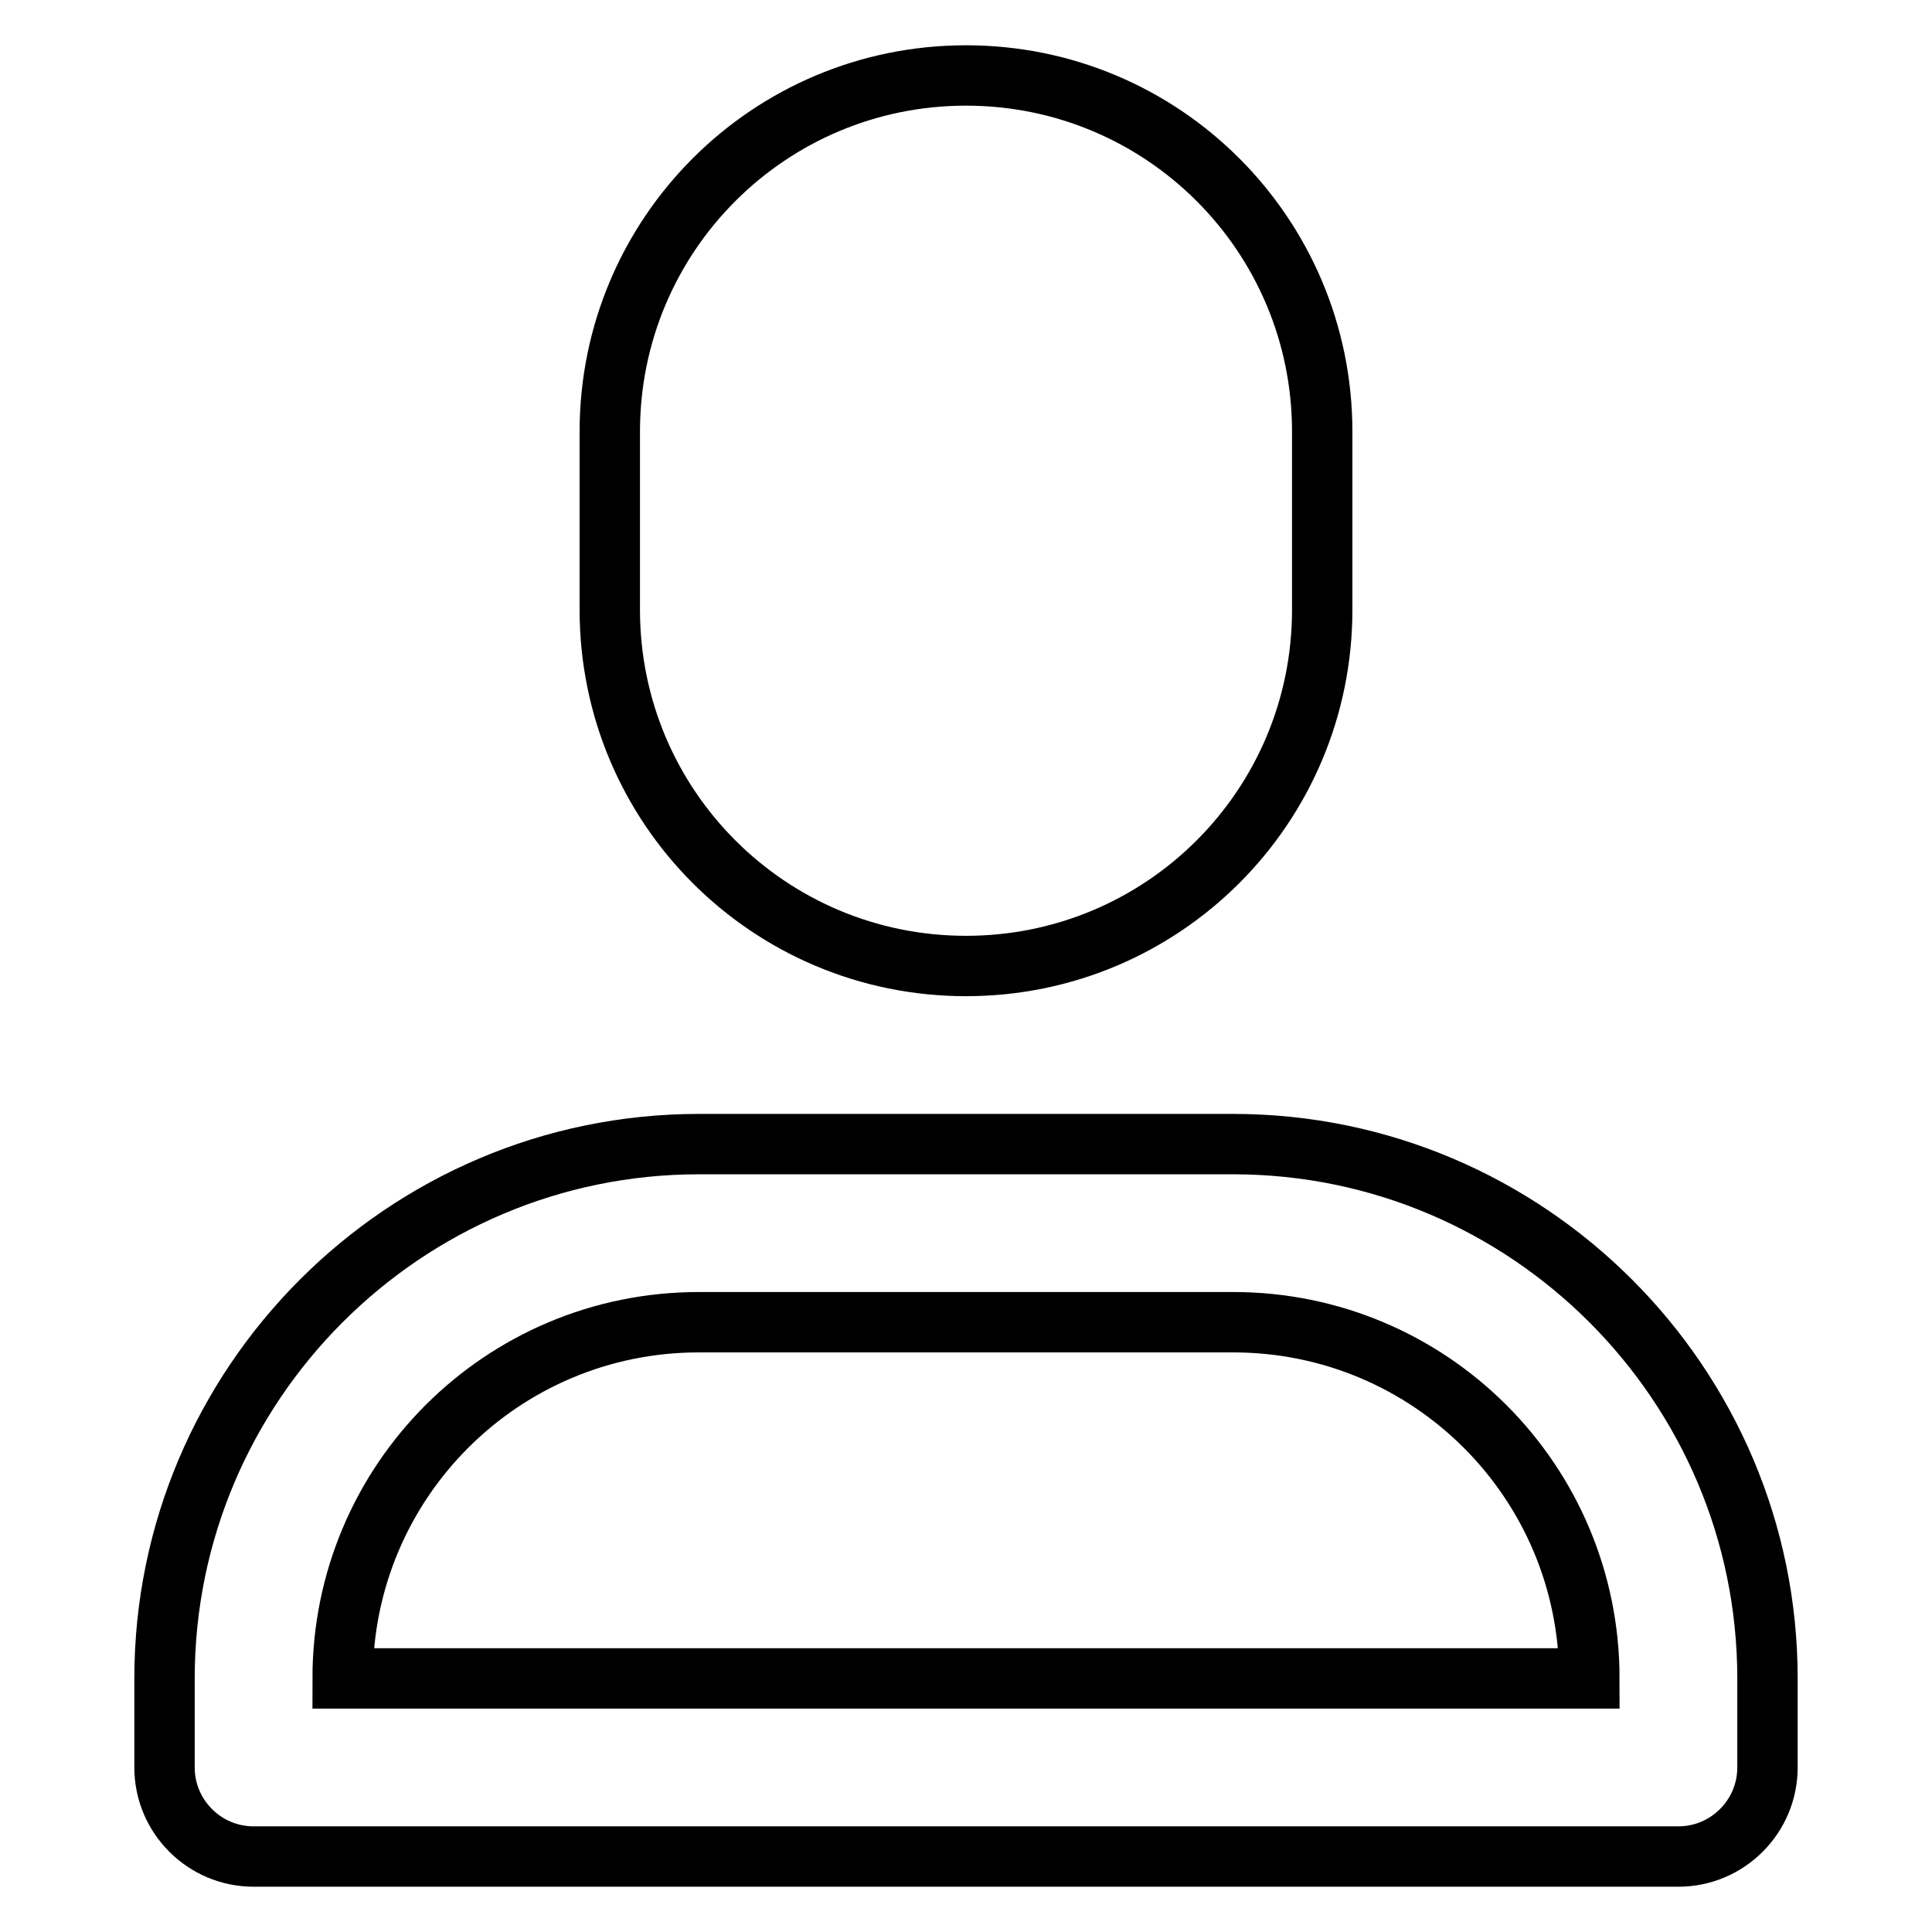 <?xml version="1.0" encoding="utf-8"?>
<!-- Svg Vector Icons : http://www.onlinewebfonts.com/icon -->
<!DOCTYPE svg PUBLIC "-//W3C//DTD SVG 1.1//EN" "http://www.w3.org/Graphics/SVG/1.1/DTD/svg11.dtd">
<svg version="1.1" xmlns="http://www.w3.org/2000/svg" xmlns:xlink="http://www.w3.org/1999/xlink" x="0px" y="0px" viewBox="0 0 256 256" enable-background="new 0 0 256 256" xml:space="preserve">
<g> <path stroke-width="8" fill-opacity="0" stroke="#000000"  d="M128,128c-26.1,0-47.2-21.1-47.2-47.2V57.2C80.8,31.1,101.9,10,128,10l0,0c26.1,0,47.2,21.1,47.2,47.2v23.6 C175.2,106.9,154.1,128,128,128z M222.4,246H33.6c-6.5,0-11.8-5.3-11.8-11.8l0,0v-11.8c0-39,31.8-70.8,70.8-70.8h70.8 c39,0,70.8,31.8,70.8,70.8v11.8C234.2,240.7,228.9,246,222.4,246L222.4,246L222.4,246z M45.4,222.4h165.2 c0-26.1-21.1-47.2-47.2-47.2H92.6C66.5,175.2,45.4,196.3,45.4,222.4z"/></g>
</svg>